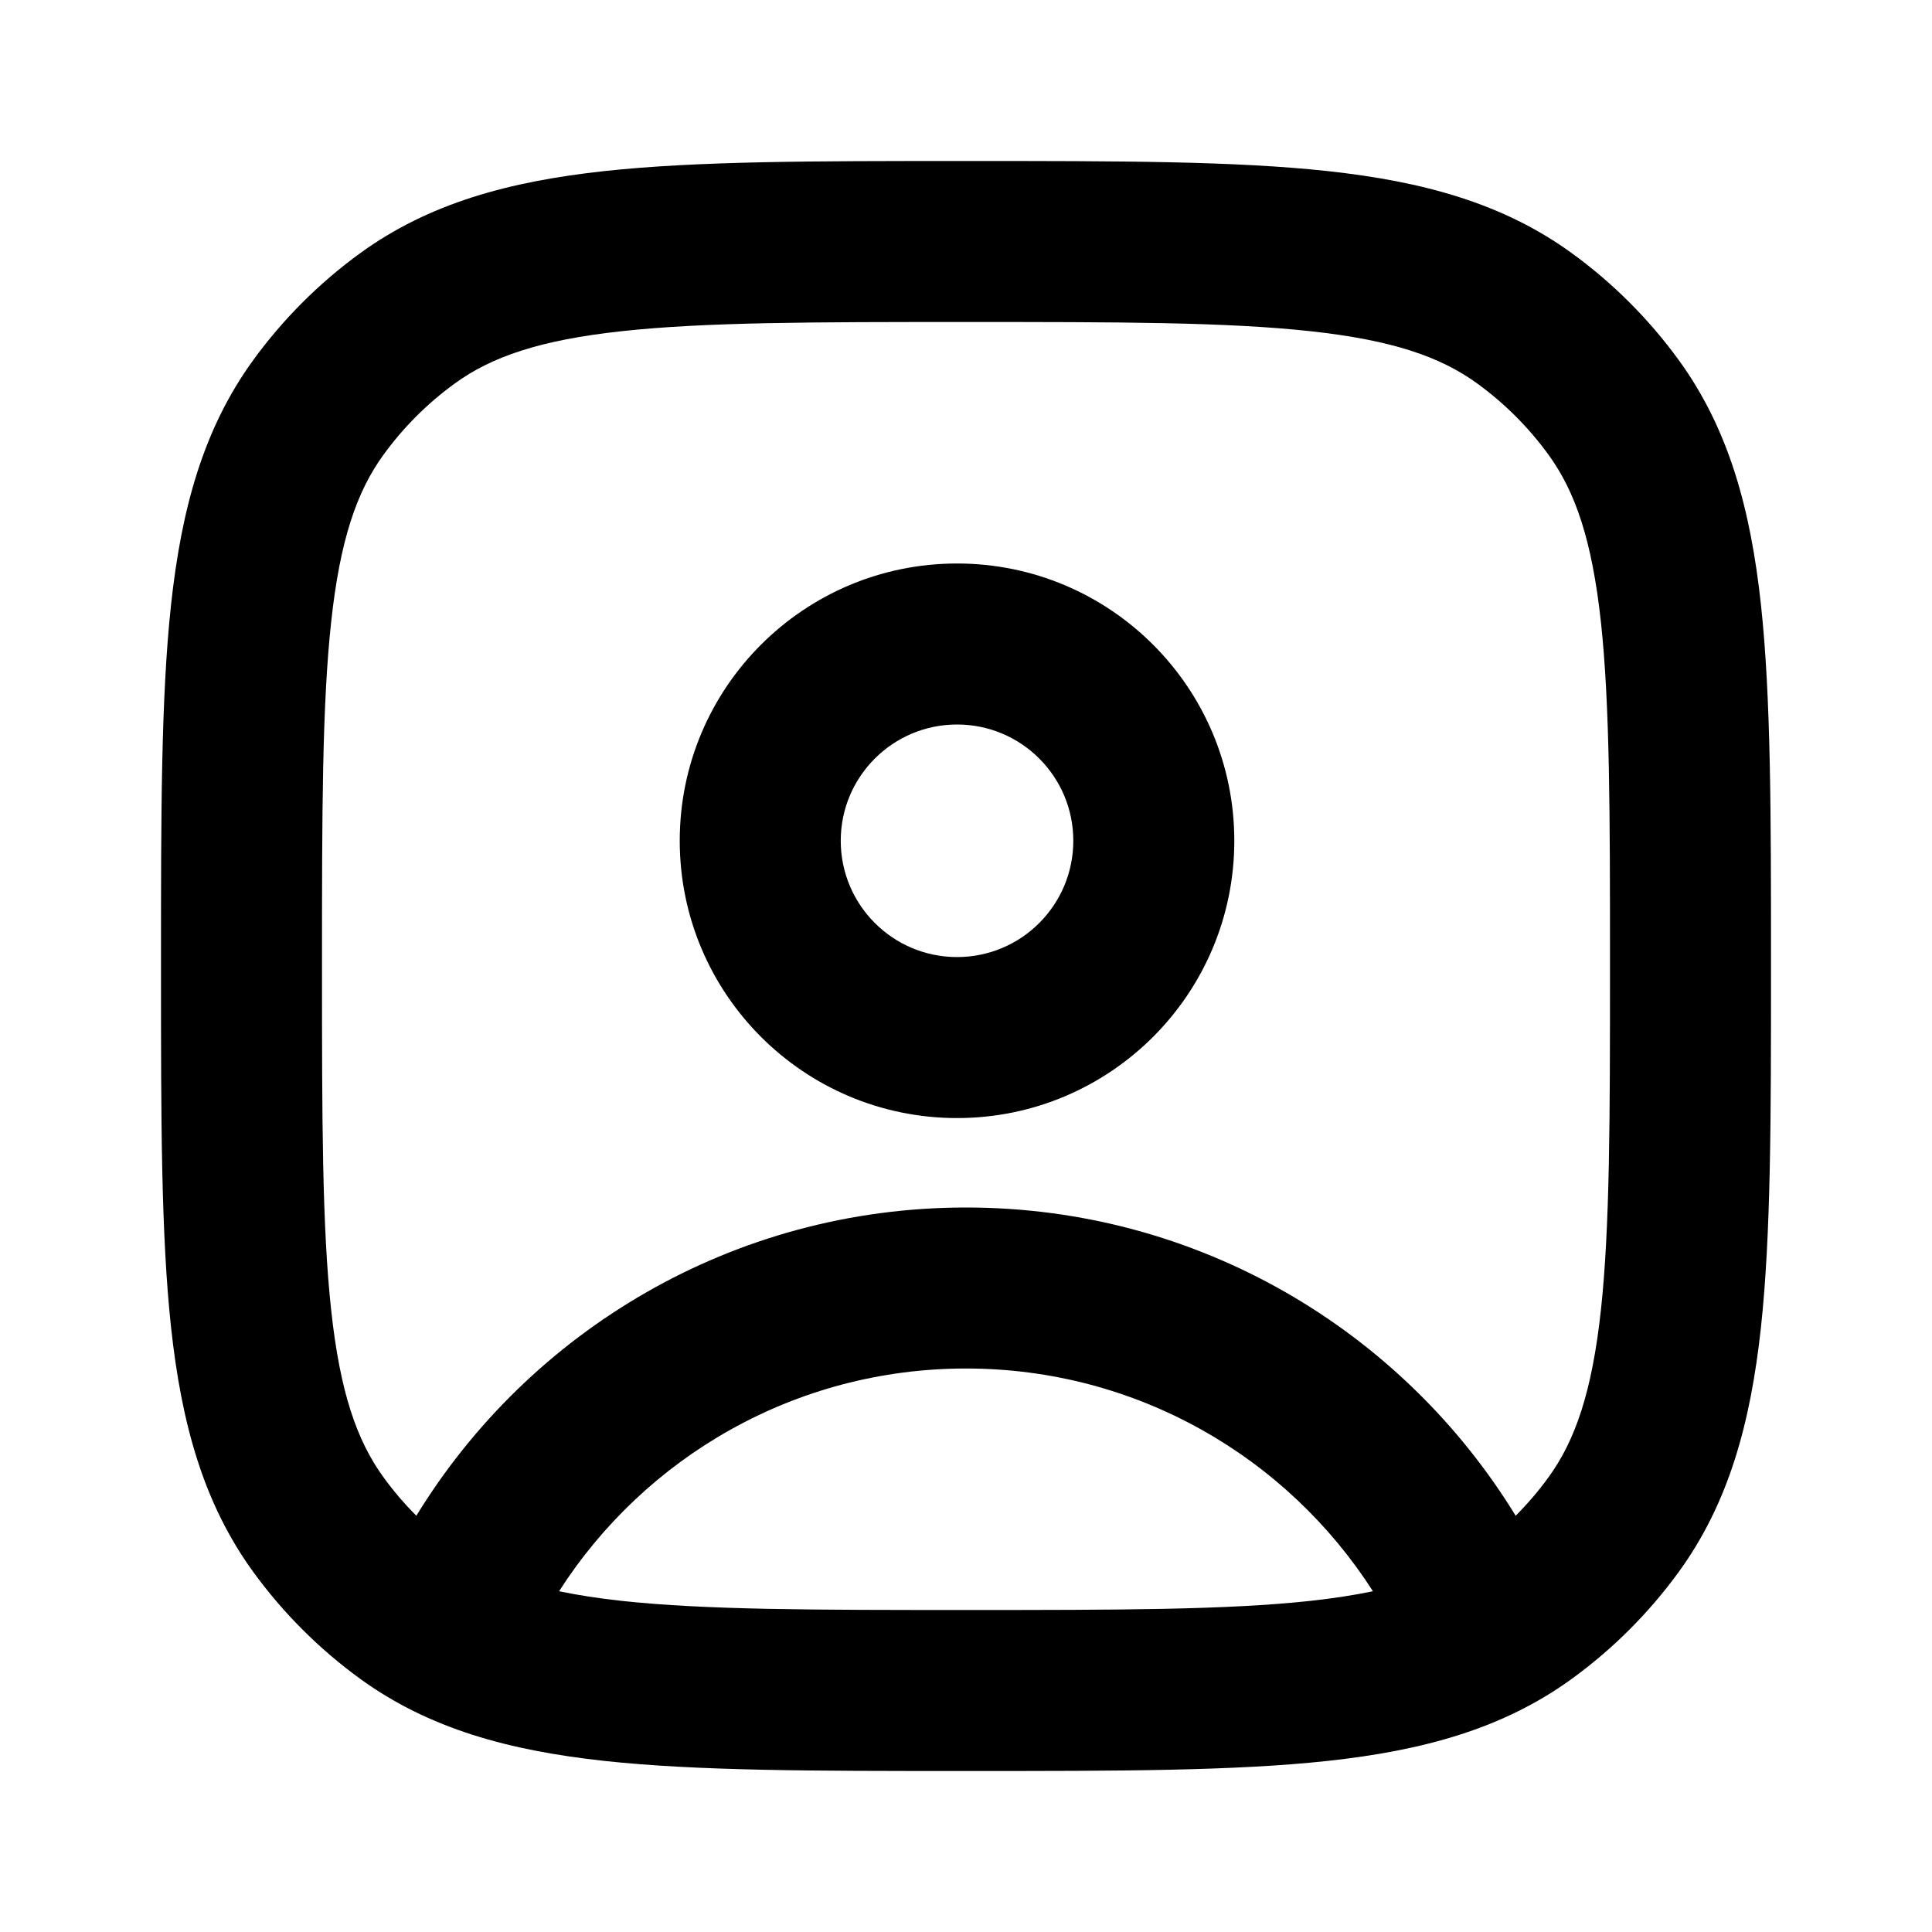 <svg width="24" height="24" viewBox="0 0 24 24" fill="none" xmlns="http://www.w3.org/2000/svg">
<path fill-rule="evenodd" clip-rule="evenodd" d="M7.725 4.114C6.708 4.224 6.107 4.431 5.649 4.764C5.309 5.011 5.011 5.309 4.764 5.649C4.431 6.107 4.224 6.708 4.114 7.725C4.001 8.76 4 10.103 4 12C4 13.897 4.001 15.24 4.114 16.275C4.224 17.292 4.431 17.893 4.764 18.351C4.887 18.521 5.024 18.681 5.172 18.829C6.577 16.534 9.109 15 12 15C14.892 15 17.423 16.534 18.828 18.829C18.976 18.681 19.113 18.521 19.236 18.351C19.569 17.893 19.776 17.292 19.887 16.275C19.999 15.24 20 13.897 20 12C20 10.103 19.999 8.76 19.887 7.725C19.776 6.708 19.569 6.107 19.236 5.649C18.989 5.309 18.691 5.011 18.351 4.764C17.893 4.431 17.292 4.224 16.275 4.114C15.24 4.001 13.897 4 12 4C10.103 4 8.76 4.001 7.725 4.114ZM19.527 20.854C18.671 21.476 17.677 21.746 16.49 21.875C15.335 22 13.884 22 12.059 22H11.941C10.116 22 8.665 22 7.51 21.875C6.323 21.746 5.329 21.476 4.473 20.854C3.964 20.484 3.516 20.036 3.146 19.527C2.524 18.671 2.254 17.677 2.125 16.49C2 15.335 2 13.884 2 12.059V11.941C2 10.116 2 8.665 2.125 7.51C2.254 6.323 2.524 5.329 3.146 4.473C3.516 3.964 3.964 3.516 4.473 3.146C5.329 2.524 6.323 2.254 7.51 2.125C8.665 2 10.116 2 11.941 2H12.059C13.884 2 15.335 2 16.49 2.125C17.677 2.254 18.671 2.524 19.527 3.146C20.036 3.516 20.484 3.964 20.854 4.473C21.476 5.329 21.746 6.323 21.875 7.51C22 8.665 22 10.116 22 11.941V12.059C22 13.884 22 15.335 21.875 16.49C21.746 17.677 21.476 18.671 20.854 19.527C20.484 20.036 20.036 20.484 19.527 20.854ZM17.055 19.767C15.988 18.101 14.122 17 12 17C9.878 17 8.012 18.101 6.945 19.767C7.175 19.815 7.433 19.855 7.725 19.887C8.76 19.999 10.103 20 12 20C13.897 20 15.24 19.999 16.275 19.887C16.567 19.855 16.825 19.815 17.055 19.767ZM11.889 9C11.091 9 10.444 9.647 10.444 10.444C10.444 11.242 11.091 11.889 11.889 11.889C12.687 11.889 13.333 11.242 13.333 10.444C13.333 9.647 12.687 9 11.889 9ZM8.444 10.444C8.444 8.542 9.987 7 11.889 7C13.791 7 15.333 8.542 15.333 10.444C15.333 12.347 13.791 13.889 11.889 13.889C9.987 13.889 8.444 12.347 8.444 10.444Z" fill="black"/>
</svg>
